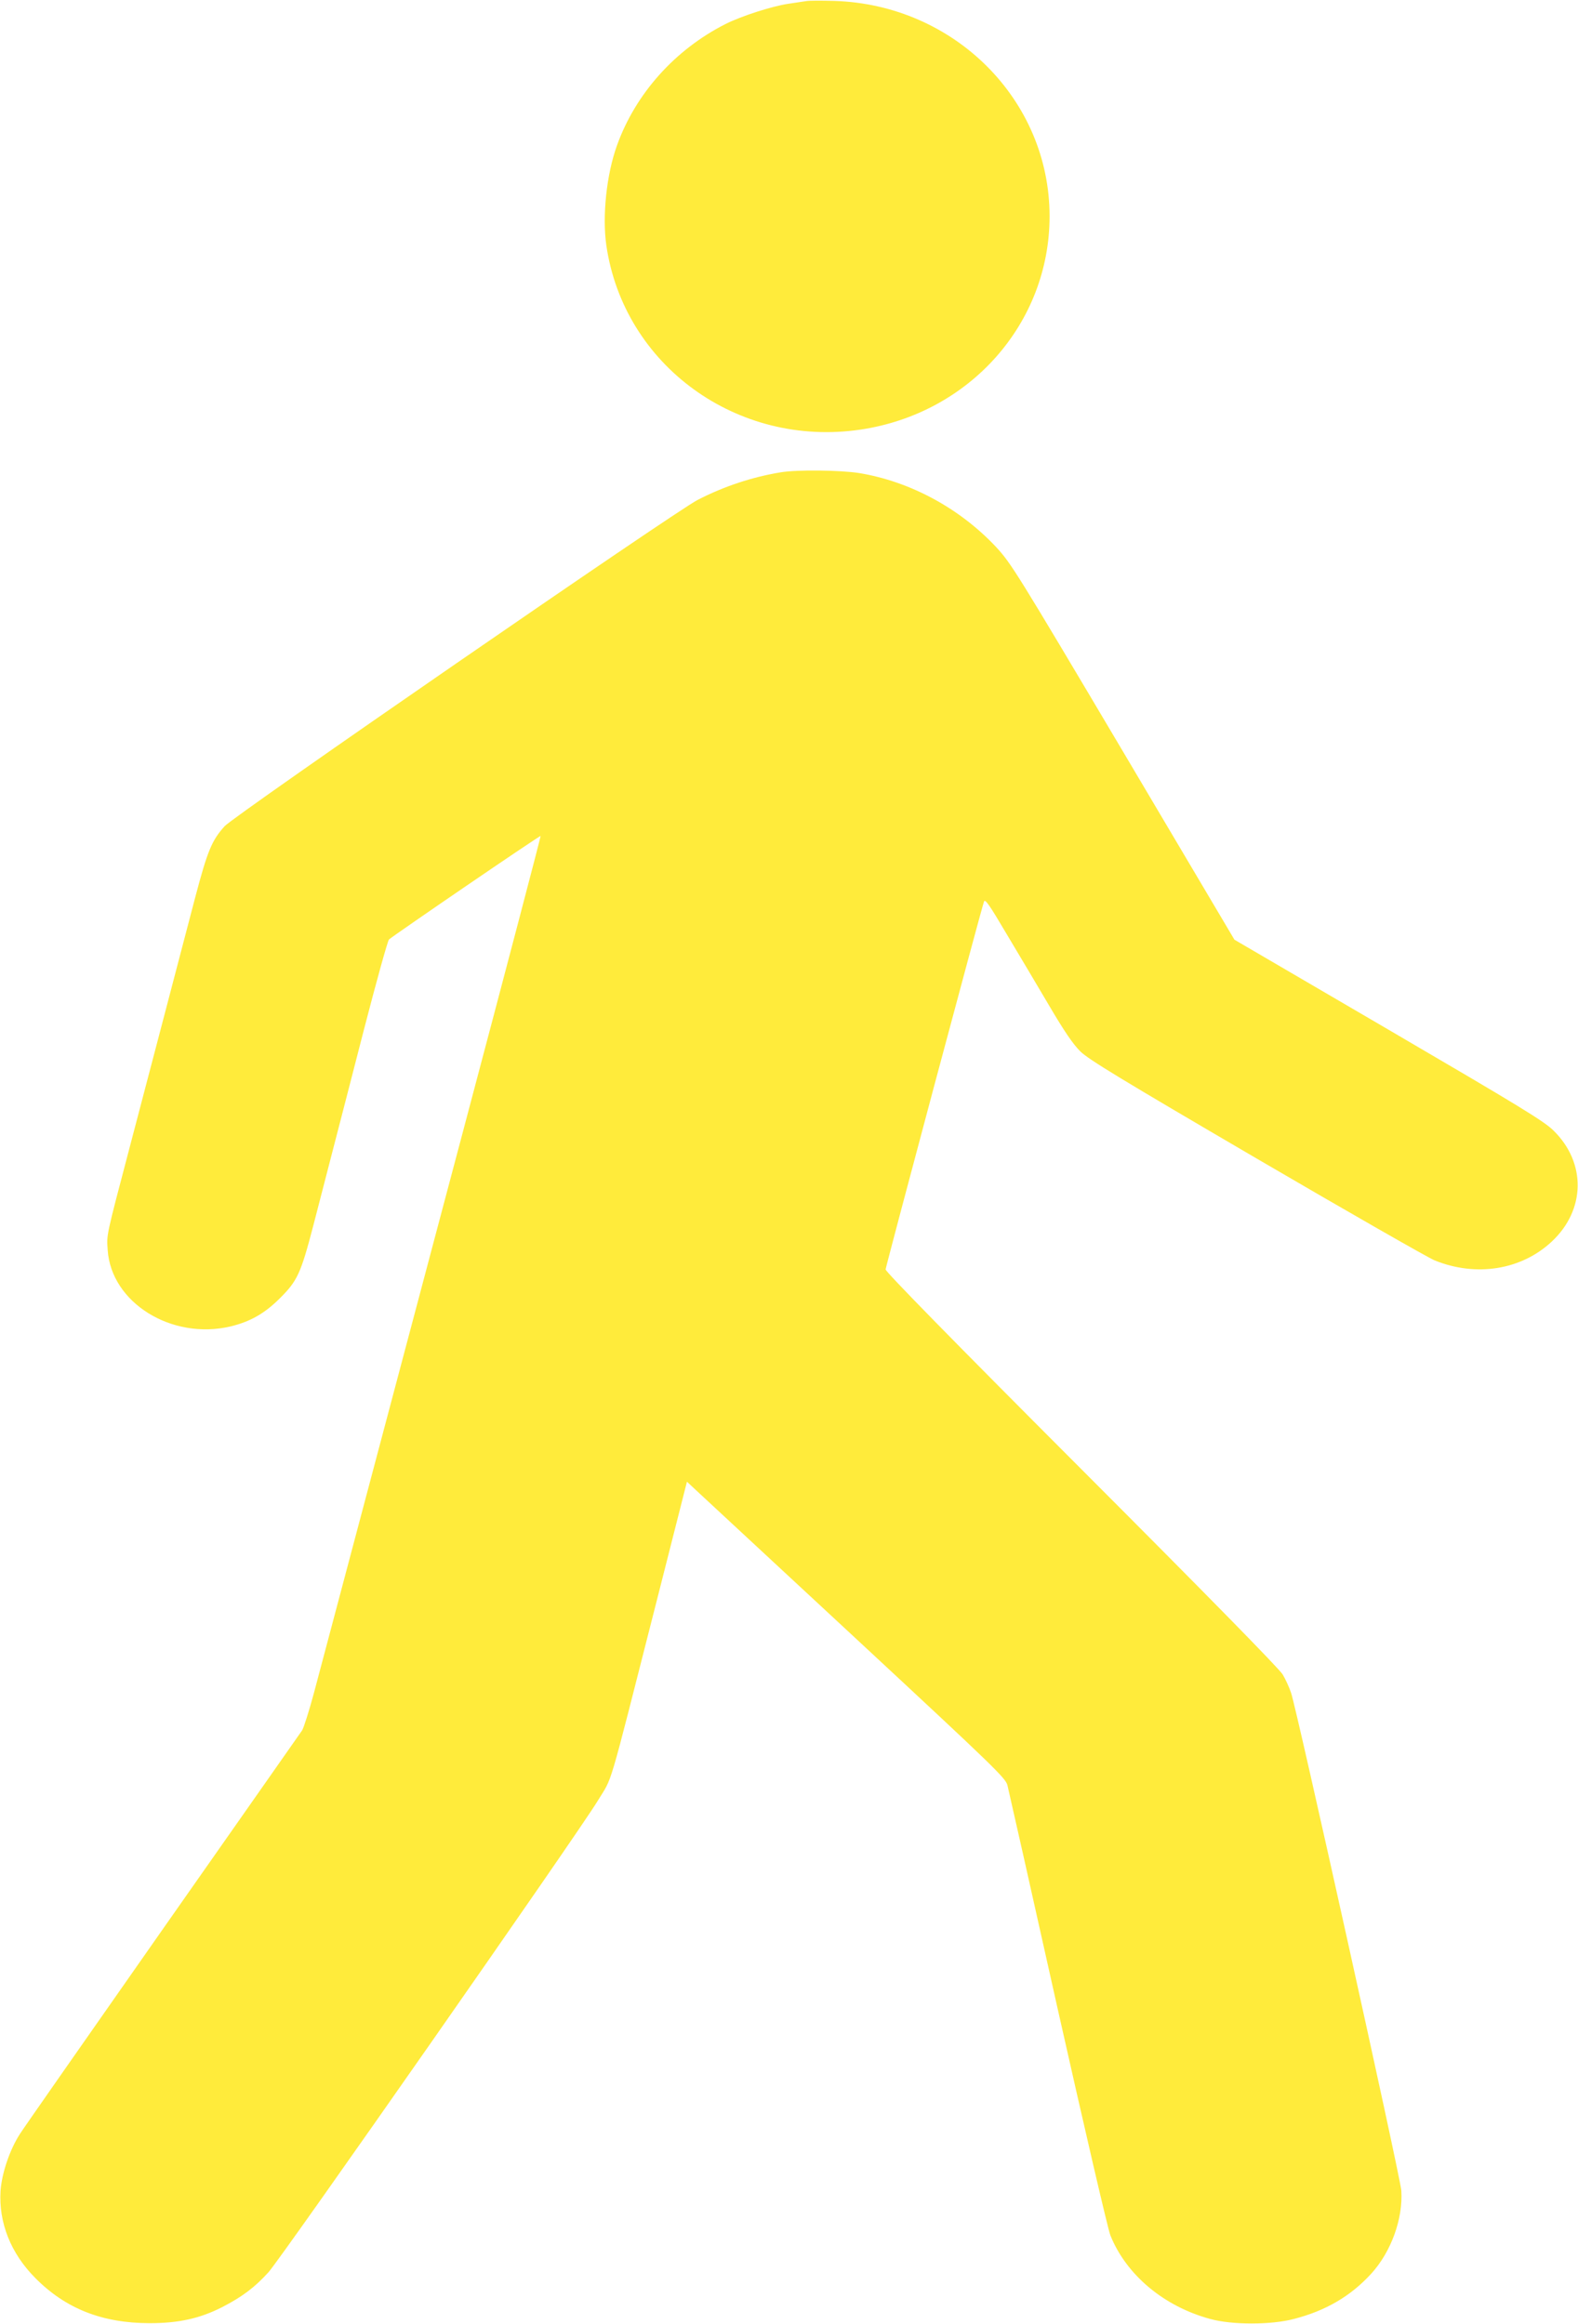 <?xml version="1.0" standalone="no"?>
<!DOCTYPE svg PUBLIC "-//W3C//DTD SVG 20010904//EN"
 "http://www.w3.org/TR/2001/REC-SVG-20010904/DTD/svg10.dtd">
<svg version="1.0" xmlns="http://www.w3.org/2000/svg"
 width="869pt" height="1280pt" viewBox="0 0 869 1280"
 preserveAspectRatio="xMidYMid meet">
<g transform="translate(0,1280) scale(0.1,-0.1)"
fill="#ffeb3b" stroke="none">
<path d="M4440 12794 c-14 -2 -59 -9 -100 -15 -88 -13 -259 -68 -344 -111
-279 -141 -496 -384 -598 -668 -58 -160 -82 -389 -59 -551 96 -661 721 -1115
1399 -1015 602 89 1042 585 1042 1175 0 641 -524 1165 -1185 1186 -71 2 -141
2 -155 -1z"/>
<path d="M4300 10199 c-157 -26 -310 -76 -458 -152 -122 -62 -2553 -1739
-2605 -1797 -71 -79 -94 -135 -162 -392 -35 -134 -114 -434 -175 -668 -61
-234 -145 -551 -185 -705 -132 -502 -128 -482 -122 -569 19 -290 352 -497 676
-421 108 26 188 71 272 155 97 96 116 138 185 403 30 117 77 298 104 402 27
105 106 408 174 674 69 267 131 490 138 497 24 22 831 574 835 570 2 -2 -188
-725 -422 -1607 -545 -2052 -764 -2878 -825 -3108 -27 -101 -57 -195 -66 -210
-10 -14 -354 -506 -766 -1093 -411 -587 -766 -1095 -787 -1128 -57 -87 -101
-218 -108 -315 -11 -175 56 -344 191 -480 168 -170 370 -249 631 -249 160 0
276 26 398 88 111 57 181 110 256 193 74 83 1704 2417 1811 2593 87 144 50 18
326 1102 l167 658 46 -43 c25 -23 420 -390 877 -814 773 -718 832 -775 842
-815 6 -24 131 -578 277 -1233 147 -655 277 -1215 290 -1246 88 -218 295 -391
550 -460 119 -33 335 -33 460 0 175 45 312 125 425 248 111 121 177 304 167
459 -5 75 -576 2652 -607 2741 -10 30 -31 76 -46 101 -17 30 -418 439 -1108
1130 -704 705 -1080 1089 -1079 1101 3 24 531 2001 542 2026 6 16 29 -17 124
-178 65 -108 170 -286 234 -394 84 -143 132 -213 172 -253 46 -45 217 -149
971 -590 503 -294 944 -546 980 -561 229 -93 478 -53 645 103 187 174 191 434
11 611 -52 52 -182 131 -909 556 l-849 496 -613 1035 c-591 997 -617 1038
-700 1128 -201 214 -474 361 -755 407 -104 16 -339 19 -430 4z"/>
</g>
</svg>
